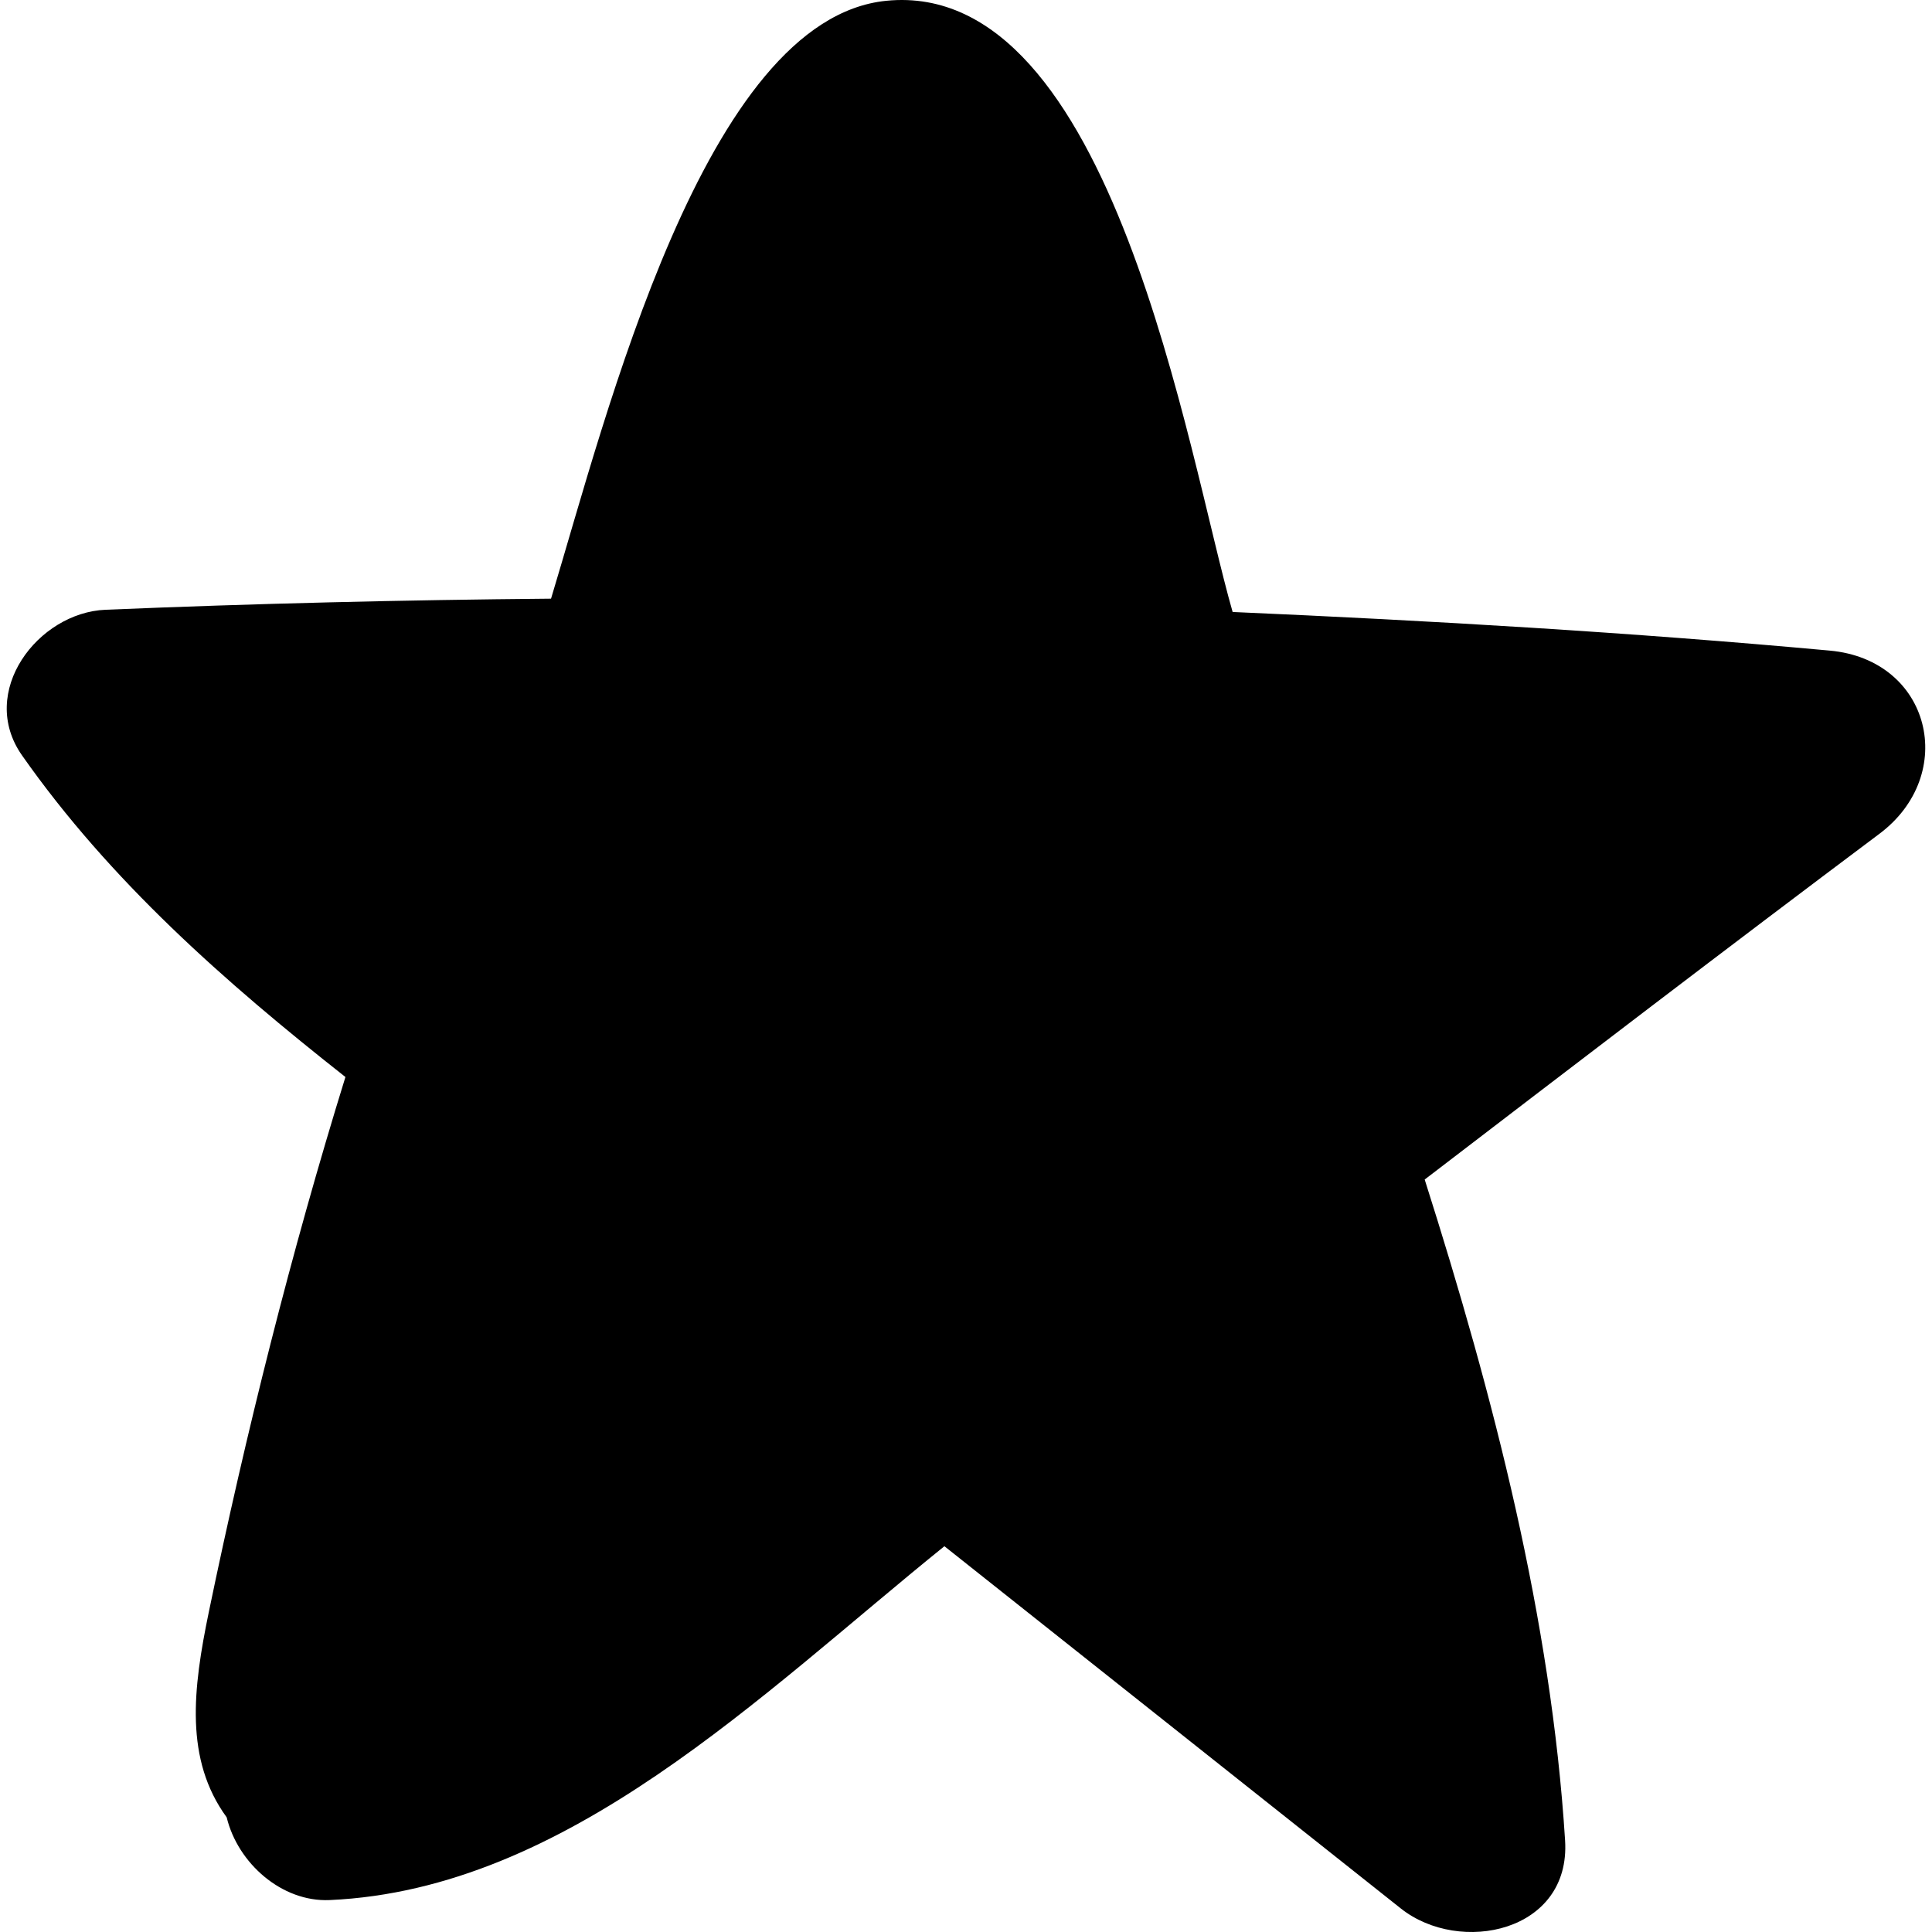 <?xml version="1.0" encoding="iso-8859-1"?>
<!-- Uploaded to: SVG Repo, www.svgrepo.com, Generator: SVG Repo Mixer Tools -->
<svg fill="#000000" height="800px" width="800px" version="1.1" id="Capa_1" xmlns="http://www.w3.org/2000/svg" xmlns:xlink="http://www.w3.org/1999/xlink" 
	 viewBox="0 0 421.063 421.063" xml:space="preserve">
<path d="M398.799,141.794c-43.394-3.977-86.776-6.52-130.158-8.418C258.835,99.302,242.633-4.751,193.173,0.169
	c-39.659,3.944-61.012,90.515-73.08,130.306c-32.333,0.283-64.692,1.062-97.09,2.416c-14.735,0.615-27.908,17.9-18.207,31.732
	c19.157,27.316,44.198,49.389,70.487,70.103c-11.83,38.196-21.665,77.499-29.759,116.53c-3.504,16.91-5.31,32.212,3.881,44.82
	c2.411,9.987,12.018,18.494,22.429,18.029c51.805-2.313,93.872-44.738,133.991-77.119c33.156,26.317,66.309,52.64,99.475,78.951
	c12.835,10.183,37.057,5.178,35.798-14.828c-3.039-48.158-15.477-96.473-30.599-144.041c32.951-25.229,65.899-50.459,99.11-75.353
	C426.818,168.817,420.858,143.814,398.799,141.794z"/>
</svg>